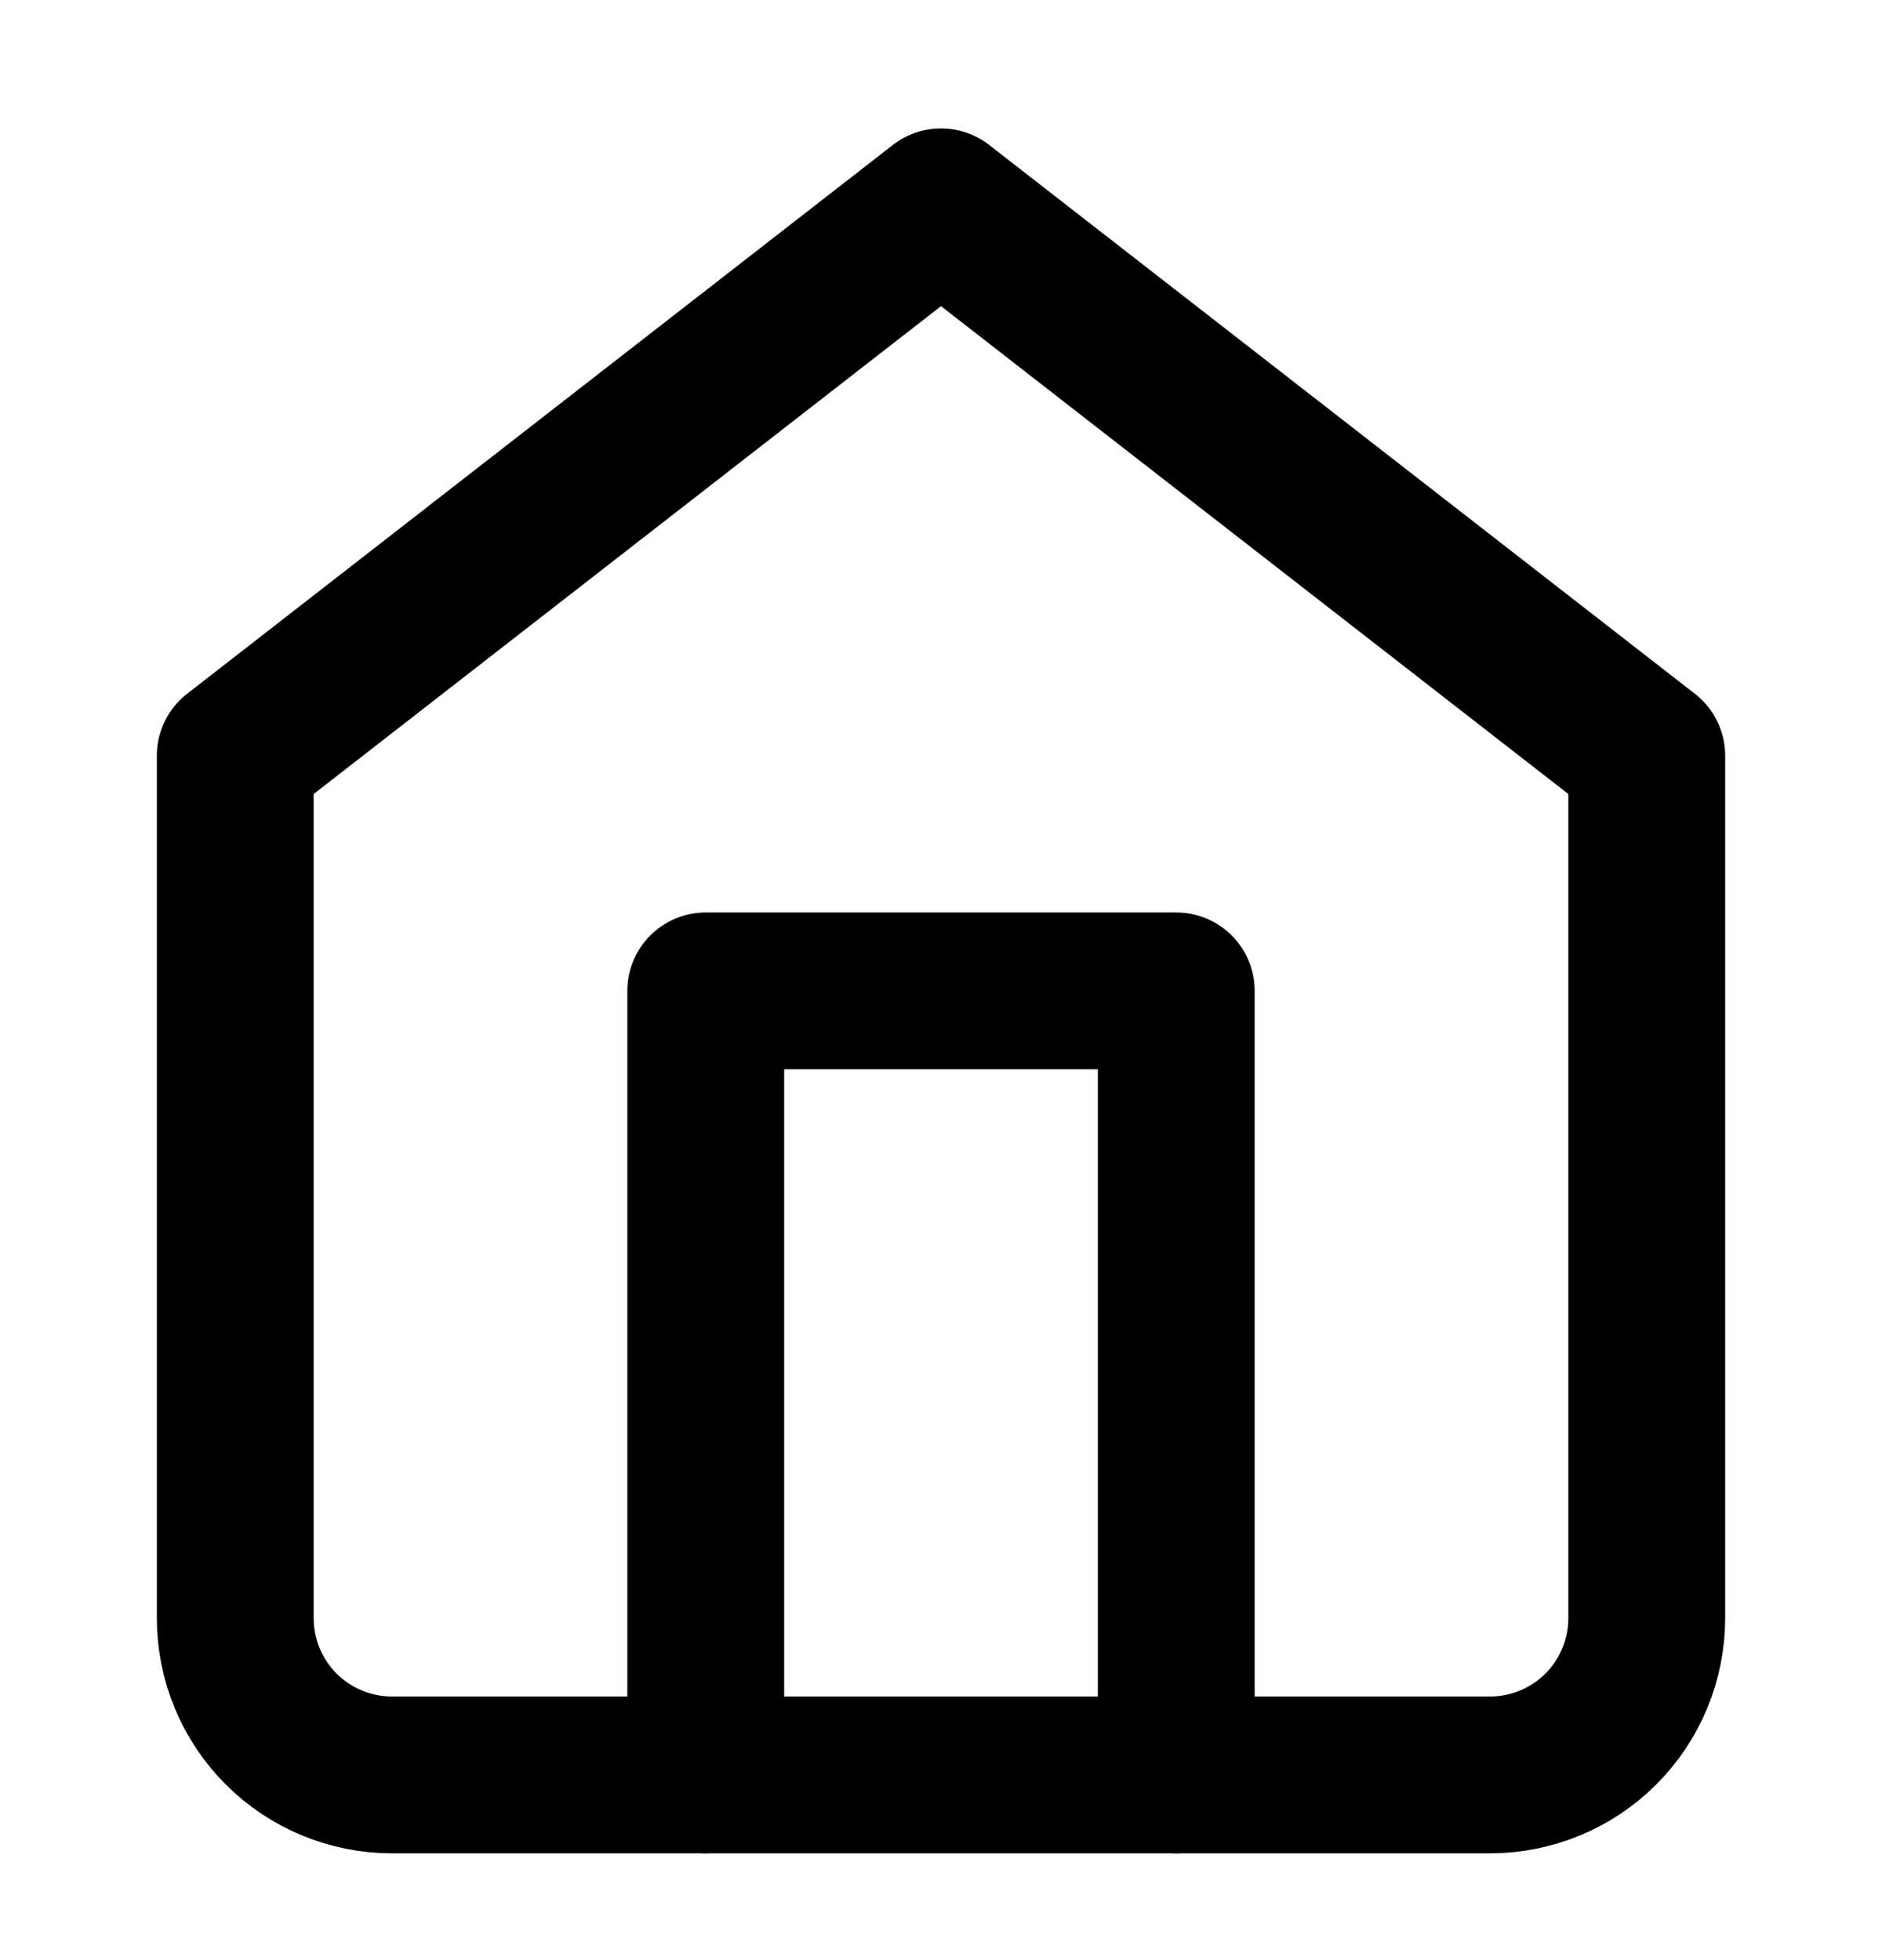 <svg xmlns="http://www.w3.org/2000/svg" fill="none" viewBox="0 0 24 25" height="25" width="24">
<path stroke-linejoin="round" stroke-linecap="round" stroke-width="2" stroke="black" d="M3 9.638L12 2.638L21 9.638V20.638C21 21.169 20.789 21.678 20.414 22.053C20.039 22.428 19.53 22.638 19 22.638H5C4.47 22.638 3.961 22.428 3.586 22.053C3.211 21.678 3 21.169 3 20.638V9.638Z"></path>
<path stroke-linejoin="round" stroke-linecap="round" stroke-width="2" stroke="black" d="M9 22.638V12.638H15V22.638"></path>
</svg>
